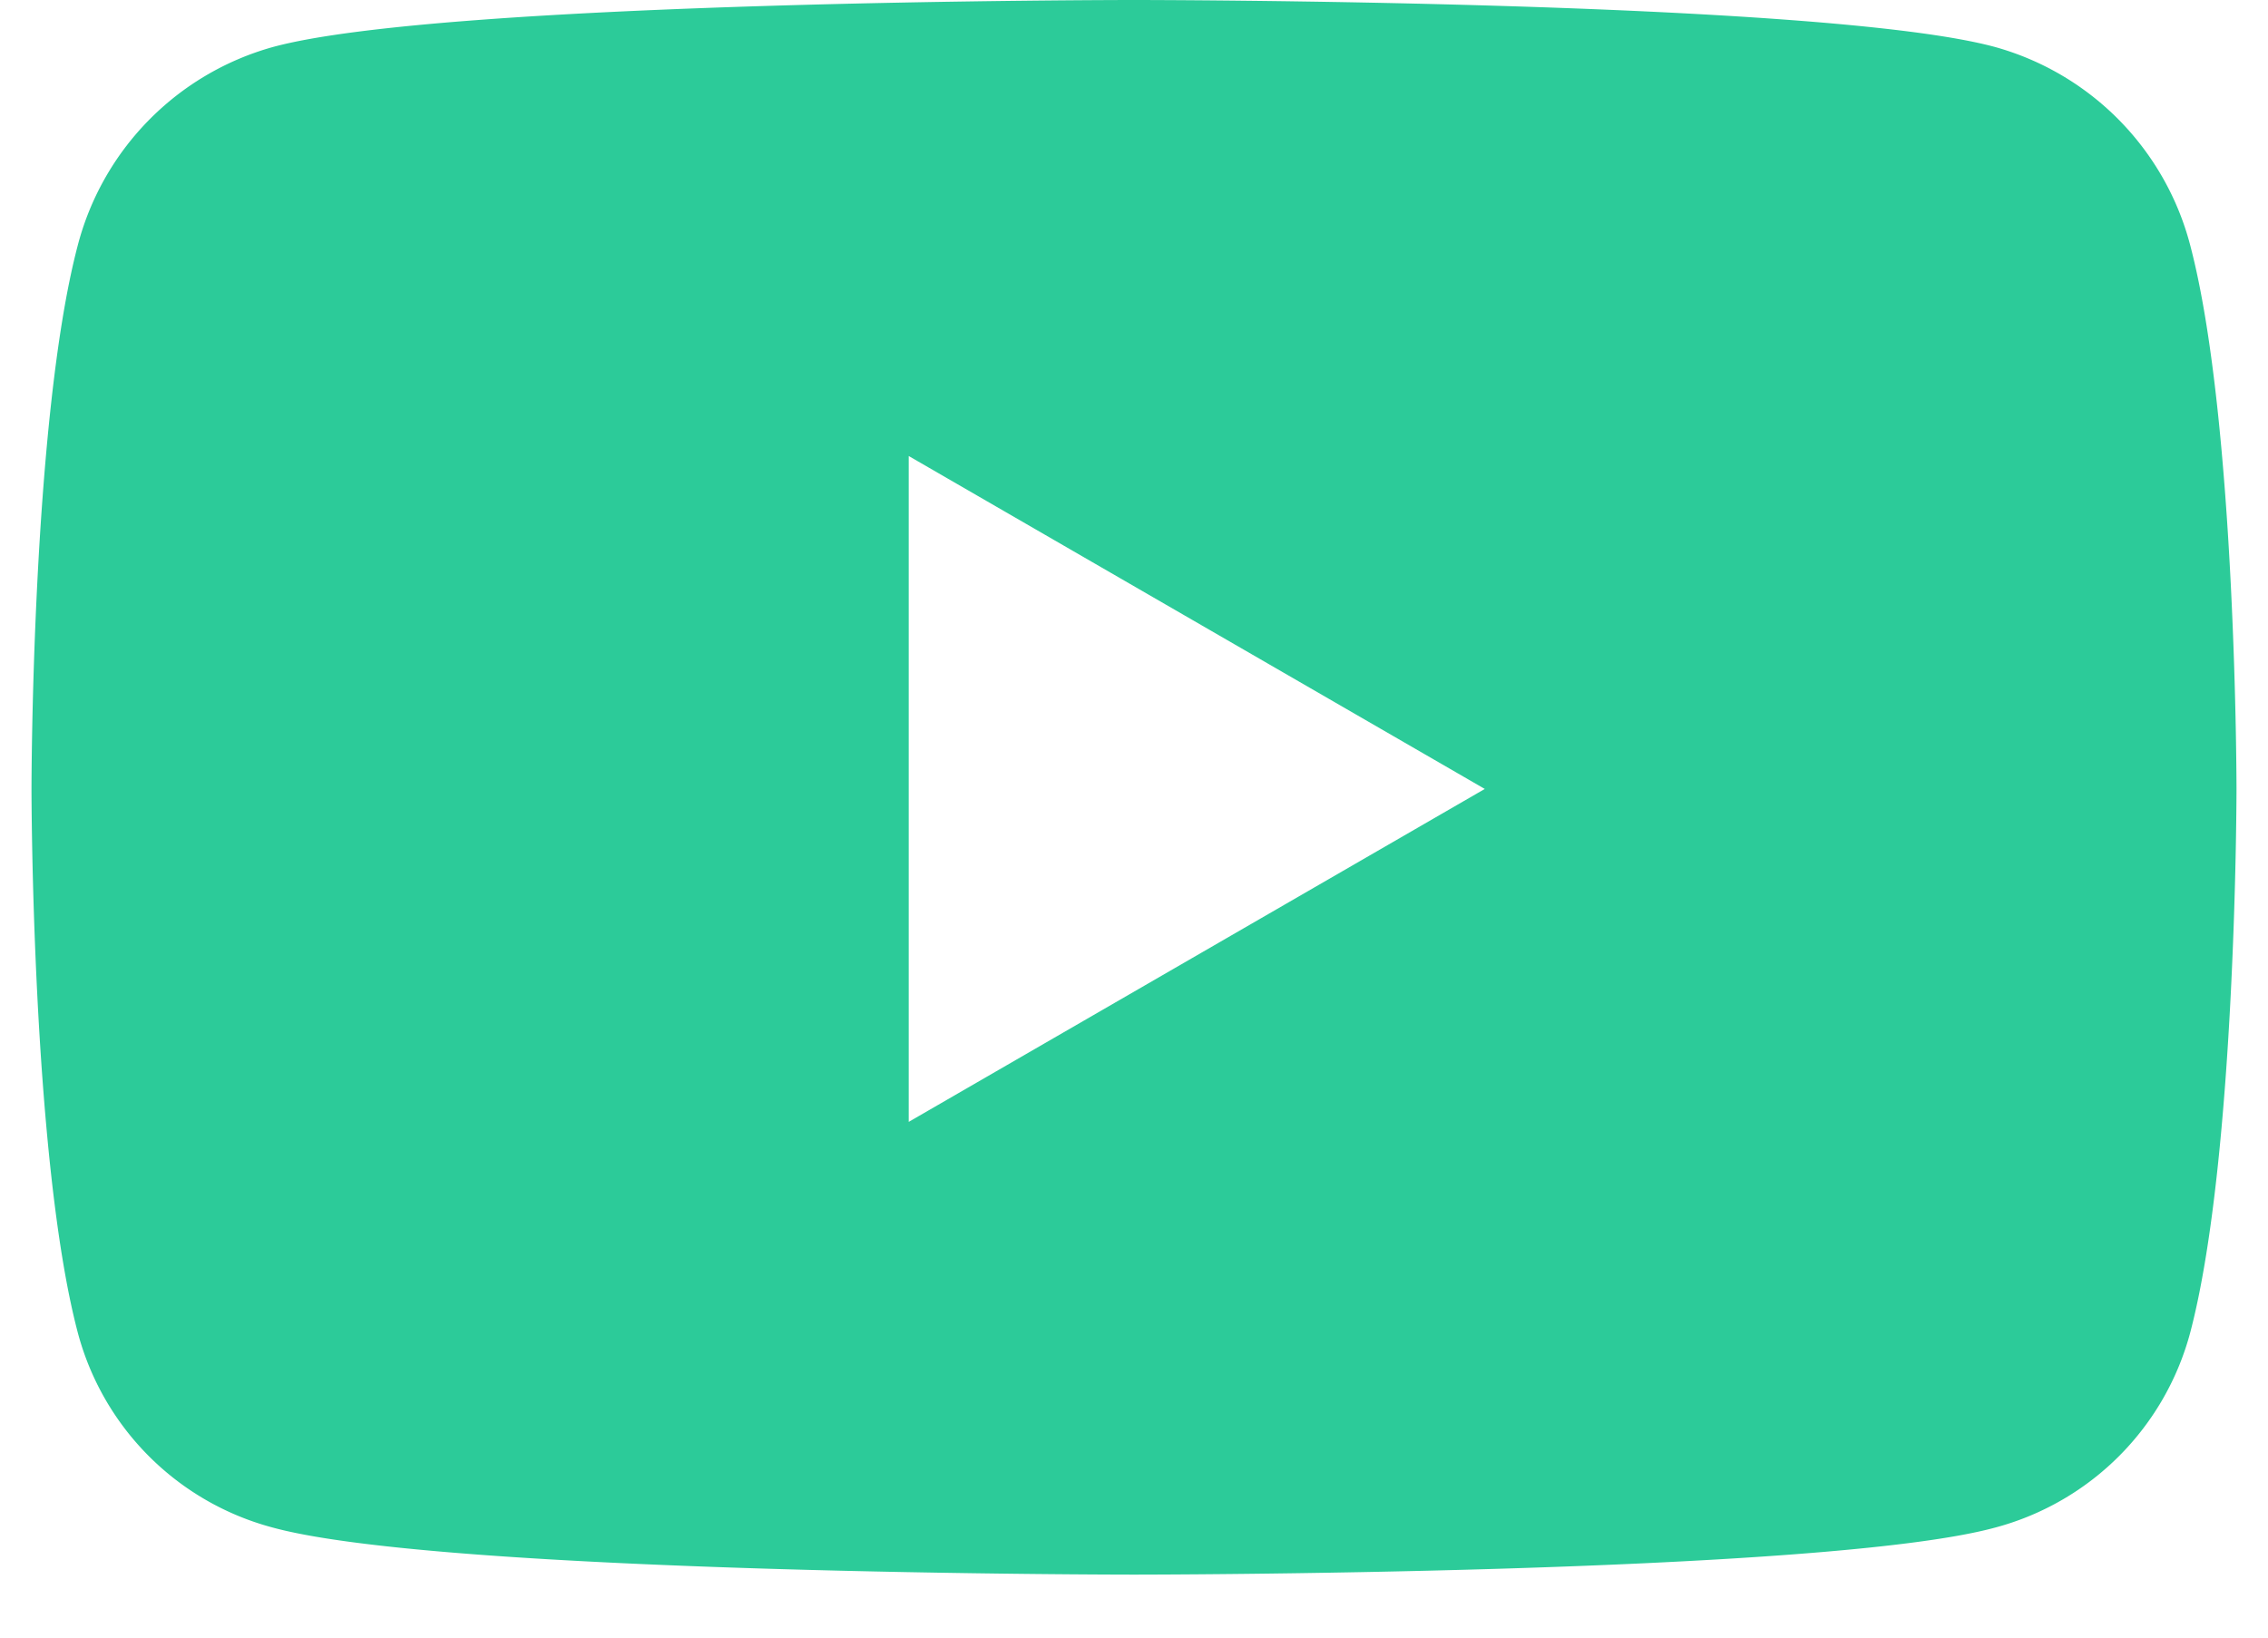 <svg xmlns="http://www.w3.org/2000/svg" width="18" height="13" fill="none"><path fill="#2CCB99" d="M17.385 1.956A2.215 2.215 0 0 0 15.837.374C14.472 0 9 0 9 0S3.528 0 2.163.374A2.215 2.215 0 0 0 .615 1.956C.25 3.353.25 6.263.25 6.263s0 2.91.365 4.307a2.18 2.18 0 0 0 1.548 1.556C3.528 12.5 9 12.5 9 12.5s5.472 0 6.837-.374a2.185 2.185 0 0 0 1.548-1.556c.365-1.397.365-4.307.365-4.307s0-2.91-.365-4.307ZM7.212 8.906V3.62l4.572 2.643-4.572 2.643Z"/></svg>